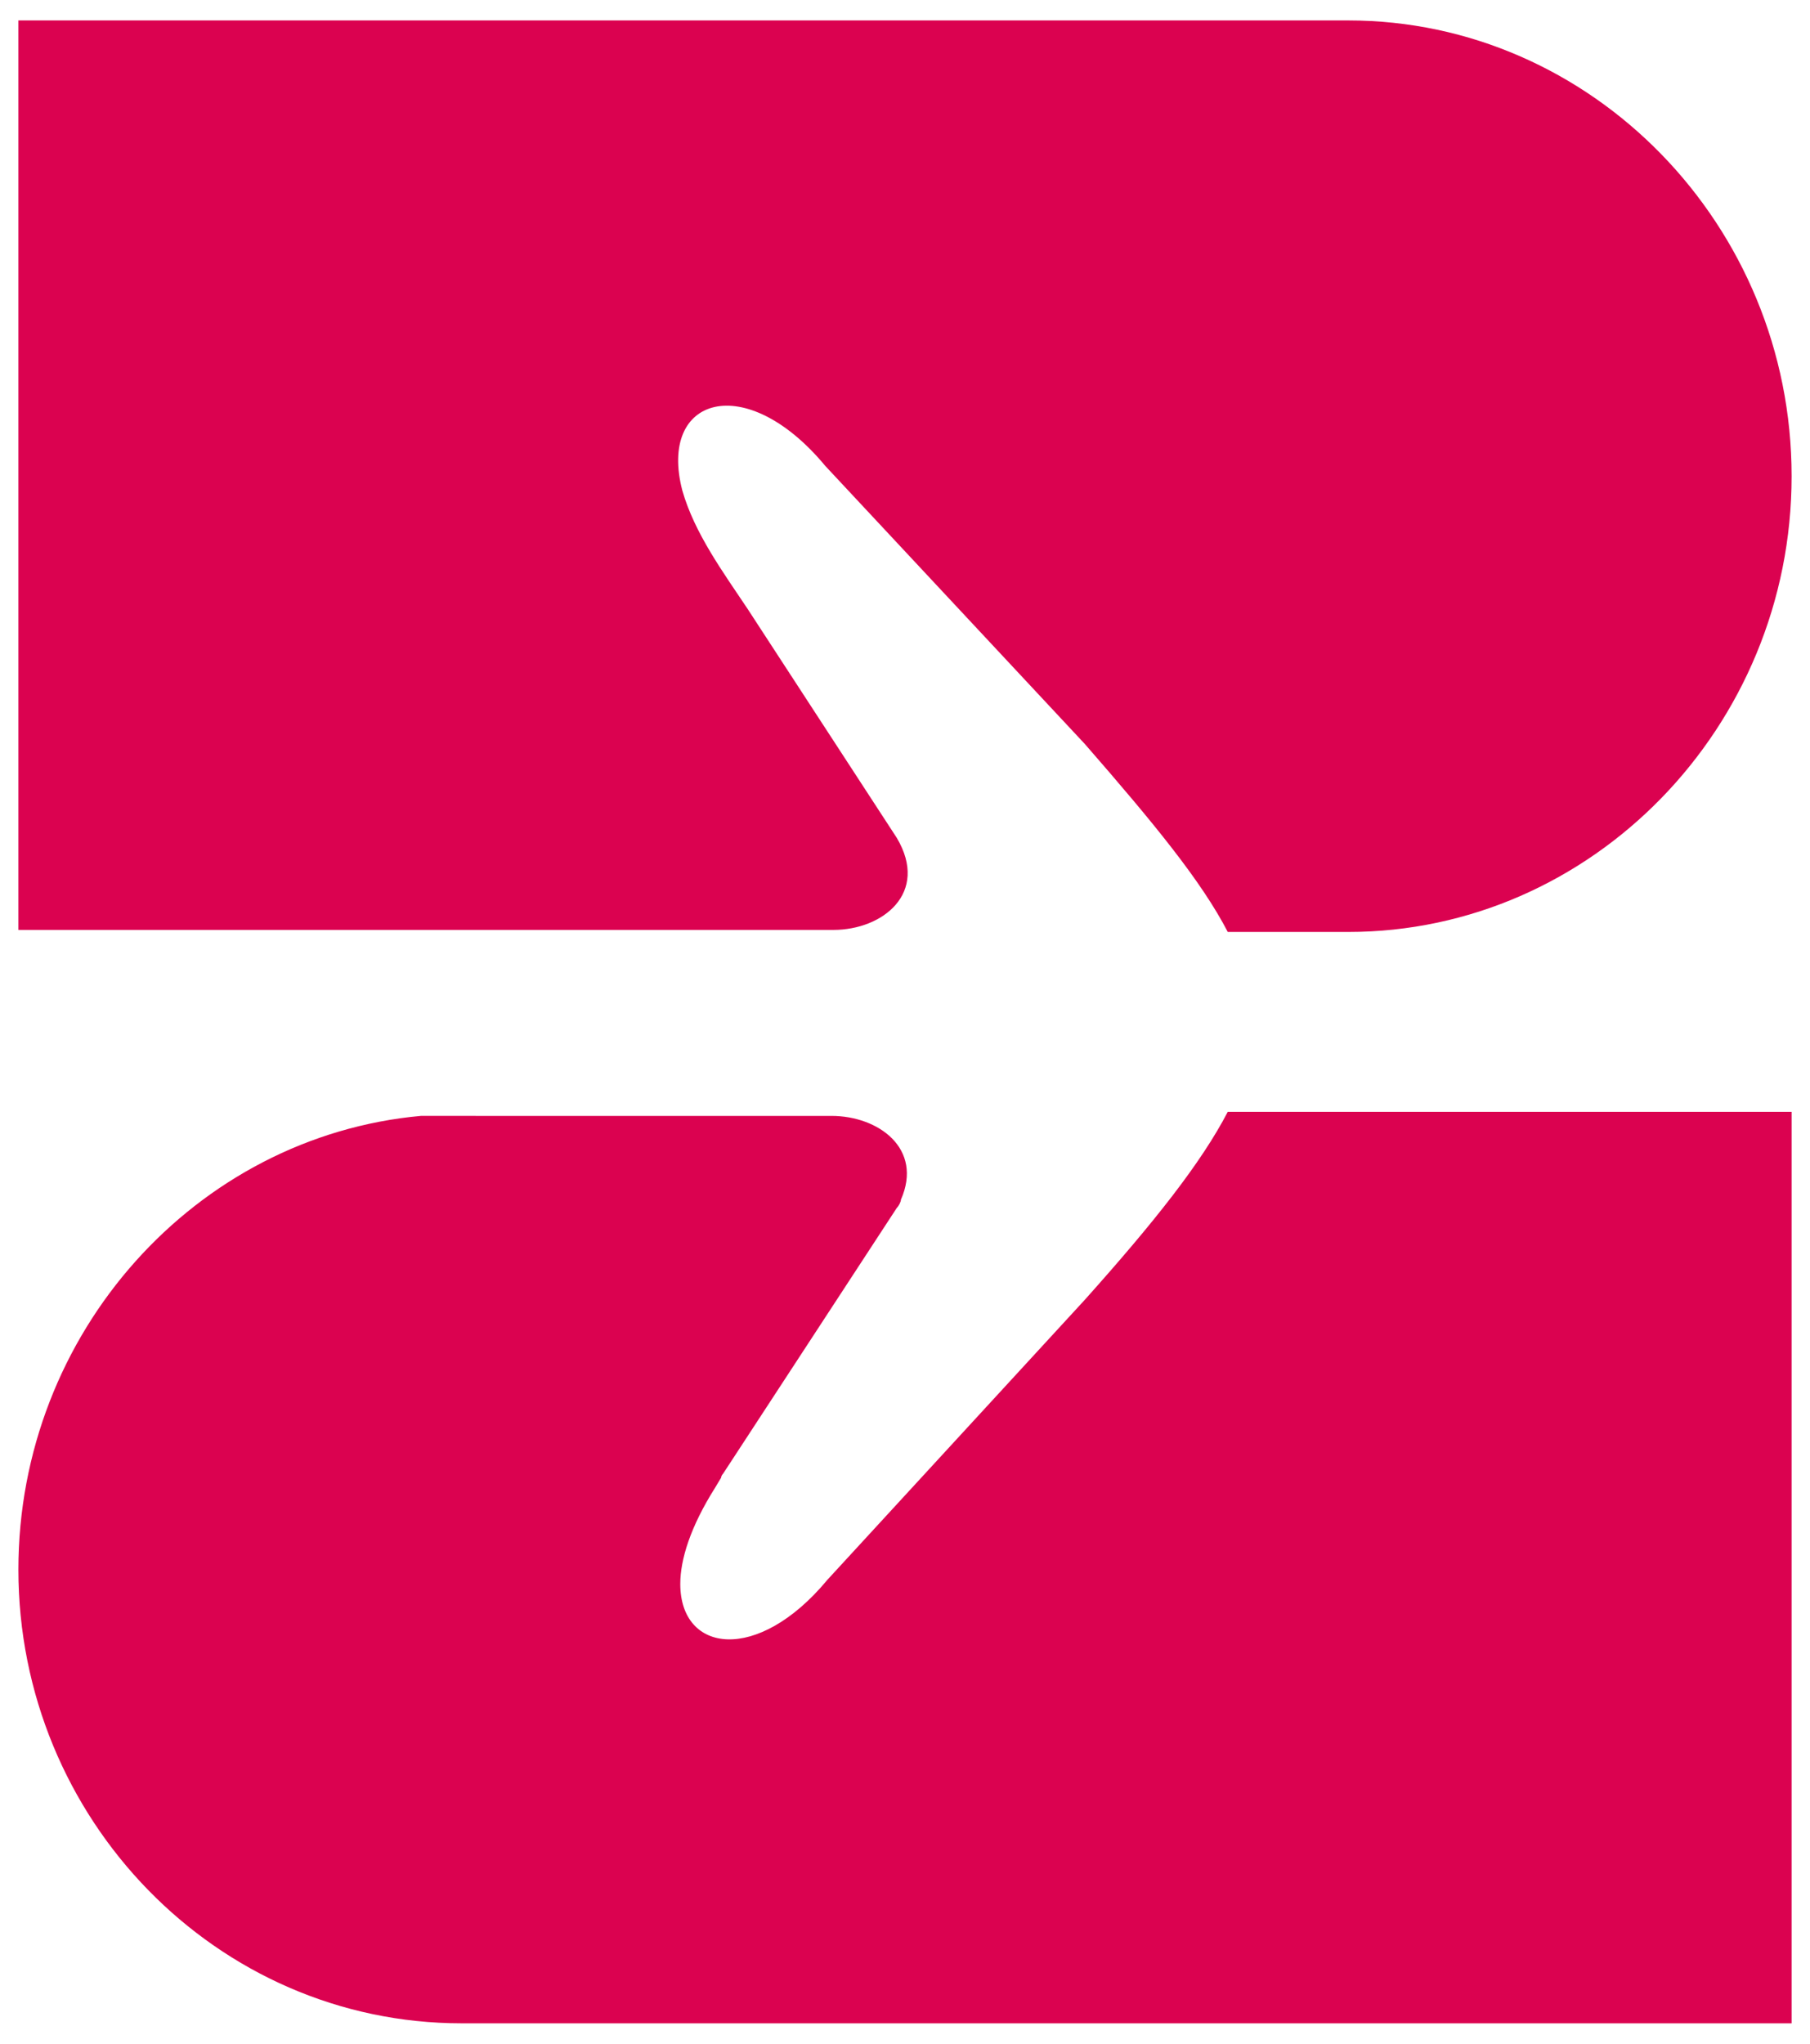 <svg xmlns="http://www.w3.org/2000/svg" viewBox="0 0 88.6 100" style="enable-background:new 0 0 88.6 100;"><style>.wdt-cus-theme-fav-icon-01{fill:#DB0250;}</style><path class="wdt-cus-theme-fav-icon-01" d="M87.7 76.7V54.4H60.1c-1.3 2.5-3.6 5.4-7 9.2L40.5 77.3c-3.4 4.1-7.2 3.6-7.2.2v0c0-1.2.5-2.8 1.7-4.7l.3-.5c0-.1.1-.2.1-.2l8.5-13c.1-.1.2-.3.2-.4 1.1-2.5-1.1-4.1-3.4-4.1H20.6c-11 1-19.7 10.6-19.7 22.2C.9 89 10.6 99 22.6 99h65.1L87.7 76.7z"/><path class="wdt-cus-theme-fav-icon-01" d="M53.1 36.4c3.4 3.9 5.7 6.7 7 9.2H66c11.9.0 21.7-10 21.7-22.3C87.7 11 77.9 1 66 1H.9v44.5h39.9c2.4.0 4.7-1.8 3.1-4.5l-7.3-11.2C35.4 28 34 26.1 33.4 24c-1.2-4.6 3.1-5.9 7-1.2L53.1 36.4z"/></svg>